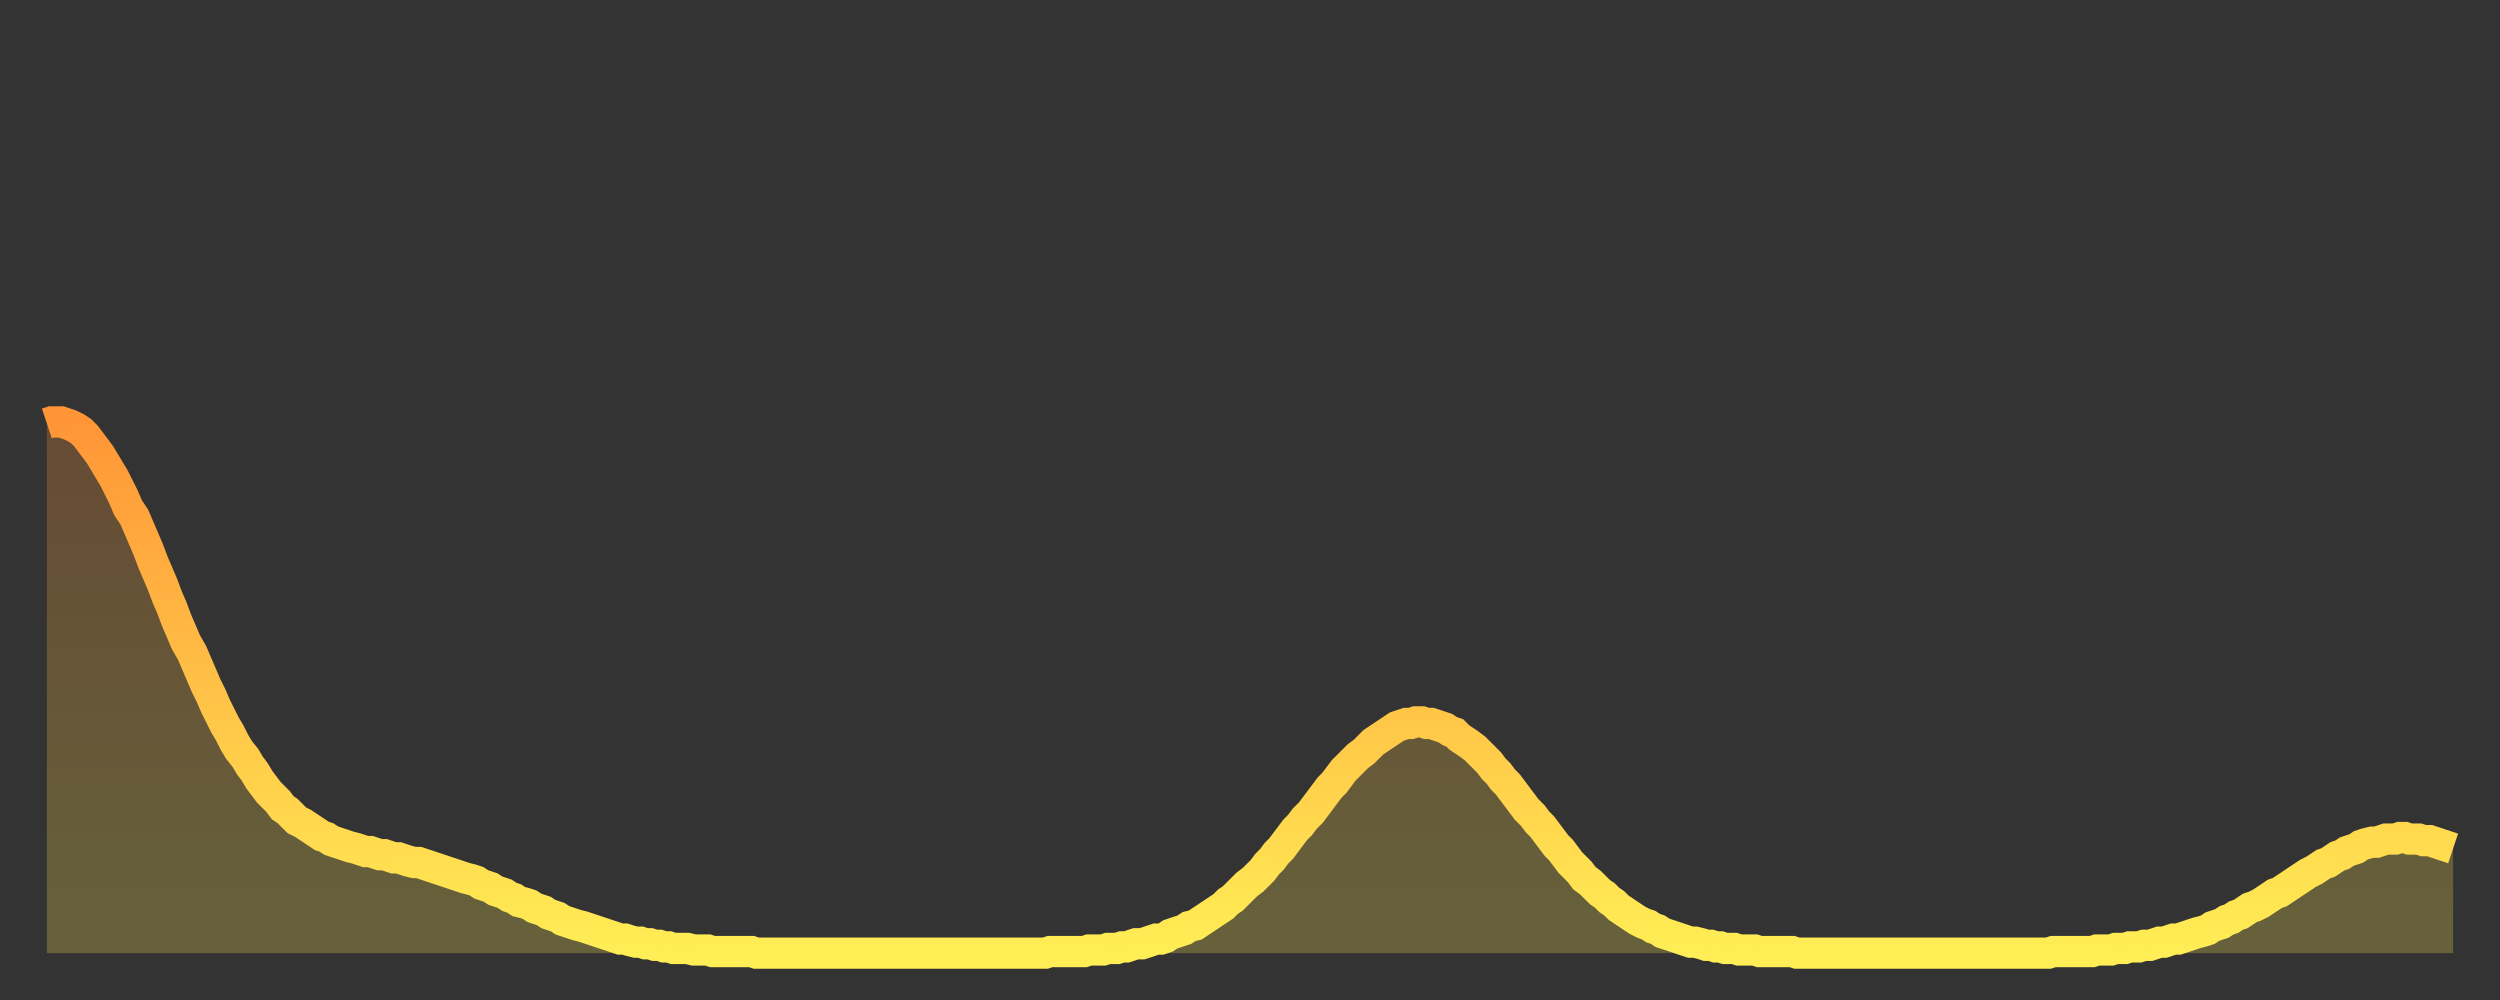 <?xml version="1.0" encoding="utf-8" ?>
<svg baseProfile="full" height="64" version="1.1" width="160" xmlns="http://www.w3.org/2000/svg" xmlns:ev="http://www.w3.org/2001/xml-events" xmlns:xlink="http://www.w3.org/1999/xlink"><rect width="100%" height="100%" fill="#333333" stroke="none"/><defs><linearGradient id="id2504552" x1="0" x2="0" y1="0" y2="1"><stop offset="0%" stop-color="#ff9537" /><stop offset="50%" stop-color="#ffc146" /><stop offset="100%" stop-color="#ffee55" /></linearGradient></defs><g transform="translate(3,3)"><g><path d="M 0.0 24.1 0.3 24.0 0.6 24.0 0.9 24.0 1.2 24.1 1.5 24.2 1.9 24.4 2.2 24.6 2.5 24.9 2.8 25.3 3.1 25.7 3.4 26.1 3.7 26.6 4.0 27.1 4.3 27.6 4.6 28.2 4.9 28.8 5.2 29.5 5.6 30.1 5.9 30.8 6.2 31.5 6.5 32.2 6.8 33.0 7.1 33.7 7.4 34.4 7.7 35.2 8.0 35.9 8.3 36.7 8.6 37.4 8.9 38.1 9.3 38.8 9.6 39.5 9.9 40.2 10.2 40.9 10.5 41.5 10.8 42.2 11.1 42.8 11.4 43.4 11.7 43.9 12.0 44.5 12.3 45.0 12.7 45.5 13.0 46.0 13.3 46.4 13.6 46.9 13.9 47.3 14.2 47.7 14.5 48.0 14.8 48.3 15.1 48.7 15.4 48.9 15.7 49.2 16.0 49.5 16.4 49.7 16.7 49.9 17.0 50.1 17.3 50.3 17.6 50.5 17.9 50.6 18.2 50.8 18.5 50.9 18.8 51.0 19.1 51.1 19.4 51.2 19.8 51.3 20.1 51.4 20.4 51.5 20.7 51.5 21.0 51.6 21.3 51.7 21.6 51.7 21.9 51.8 22.2 51.9 22.5 51.9 22.8 52.0 23.1 52.1 23.5 52.2 23.8 52.2 24.1 52.3 24.4 52.4 24.7 52.5 25.0 52.6 25.3 52.7 25.6 52.8 25.9 52.9 26.2 53.0 26.5 53.1 26.8 53.2 27.2 53.3 27.5 53.4 27.8 53.6 28.1 53.7 28.4 53.8 28.7 54.0 29.0 54.1 29.3 54.2 29.6 54.4 29.9 54.5 30.2 54.7 30.6 54.8 30.9 54.9 31.2 55.1 31.5 55.2 31.8 55.3 32.1 55.5 32.4 55.6 32.7 55.7 33.0 55.9 33.3 56.0 33.6 56.1 33.9 56.2 34.3 56.3 34.6 56.4 34.9 56.5 35.2 56.6 35.5 56.7 35.8 56.8 36.1 56.9 36.4 57.0 36.7 57.1 37.0 57.1 37.3 57.2 37.7 57.3 38.0 57.3 38.3 57.4 38.6 57.4 38.9 57.5 39.2 57.5 39.5 57.6 39.8 57.6 40.1 57.7 40.4 57.7 40.7 57.7 41.0 57.7 41.4 57.8 41.7 57.8 42.0 57.8 42.3 57.8 42.6 57.9 42.9 57.9 43.2 57.9 43.5 57.9 43.8 57.9 44.1 57.9 44.4 57.9 44.7 57.9 45.1 57.9 45.4 58.0 45.7 58.0 46.0 58.0 46.3 58.0 46.6 58.0 46.9 58.0 47.2 58.0 47.5 58.0 47.8 58.0 48.1 58.0 48.5 58.0 48.8 58.0 49.1 58.0 49.4 58.0 49.7 58.0 50.0 58.0 50.3 58.0 50.6 58.0 50.9 58.0 51.2 58.0 51.5 58.0 51.8 58.0 52.2 58.0 52.5 58.0 52.8 58.0 53.1 58.0 53.4 58.0 53.7 58.0 54.0 58.0 54.3 58.0 54.6 58.0 54.9 58.0 55.2 58.0 55.6 58.0 55.9 58.0 56.2 58.0 56.5 58.0 56.8 58.0 57.1 58.0 57.4 58.0 57.7 58.0 58.0 58.0 58.3 58.0 58.6 58.0 58.9 58.0 59.3 58.0 59.6 58.0 59.9 58.0 60.2 58.0 60.5 58.0 60.8 58.0 61.1 58.0 61.4 58.0 61.7 58.0 62.0 58.0 62.3 58.0 62.6 58.0 63.0 58.0 63.3 58.0 63.6 58.0 63.9 58.0 64.2 57.9 64.5 57.9 64.8 57.9 65.1 57.9 65.4 57.9 65.7 57.9 66.0 57.9 66.4 57.9 66.7 57.8 67.0 57.8 67.3 57.8 67.6 57.8 67.9 57.7 68.2 57.7 68.5 57.7 68.8 57.6 69.1 57.6 69.4 57.5 69.7 57.4 70.1 57.4 70.4 57.3 70.7 57.2 71.0 57.1 71.3 57.1 71.6 57.0 71.9 56.8 72.2 56.7 72.5 56.6 72.8 56.5 73.1 56.3 73.5 56.2 73.8 56.0 74.1 55.8 74.4 55.6 74.7 55.4 75.0 55.2 75.3 55.0 75.6 54.7 75.9 54.5 76.2 54.2 76.5 53.9 76.8 53.6 77.2 53.3 77.5 53.0 77.8 52.7 78.1 52.3 78.4 52.0 78.7 51.6 79.0 51.3 79.3 50.9 79.6 50.5 79.9 50.1 80.2 49.8 80.5 49.4 80.9 49.0 81.2 48.6 81.5 48.2 81.8 47.8 82.1 47.4 82.4 47.1 82.7 46.7 83.0 46.3 83.3 46.0 83.6 45.7 83.9 45.4 84.3 45.1 84.6 44.8 84.9 44.5 85.2 44.3 85.5 44.1 85.8 43.9 86.1 43.7 86.4 43.5 86.7 43.4 87.0 43.3 87.3 43.3 87.6 43.2 88.0 43.2 88.3 43.3 88.6 43.3 88.9 43.4 89.2 43.5 89.5 43.6 89.8 43.8 90.1 43.9 90.4 44.2 90.7 44.4 91.0 44.6 91.4 44.9 91.7 45.2 92.0 45.5 92.3 45.8 92.6 46.2 92.9 46.5 93.2 46.9 93.5 47.2 93.8 47.6 94.1 48.0 94.4 48.4 94.7 48.8 95.1 49.2 95.4 49.6 95.7 49.9 96.0 50.3 96.3 50.7 96.6 51.1 96.9 51.4 97.2 51.8 97.5 52.2 97.8 52.5 98.1 52.8 98.4 53.2 98.8 53.5 99.1 53.8 99.4 54.1 99.7 54.3 100.0 54.6 100.3 54.8 100.6 55.1 100.9 55.3 101.2 55.5 101.5 55.7 101.8 55.9 102.2 56.1 102.5 56.2 102.8 56.4 103.1 56.5 103.4 56.7 103.7 56.8 104.0 56.9 104.3 57.0 104.6 57.1 104.9 57.2 105.2 57.3 105.5 57.3 105.9 57.4 106.2 57.5 106.5 57.5 106.8 57.6 107.1 57.6 107.4 57.7 107.7 57.7 108.0 57.7 108.3 57.8 108.6 57.8 108.9 57.8 109.3 57.8 109.6 57.9 109.9 57.9 110.2 57.9 110.5 57.9 110.8 57.9 111.1 57.9 111.4 57.9 111.7 57.9 112.0 58.0 112.3 58.0 112.6 58.0 113.0 58.0 113.3 58.0 113.6 58.0 113.9 58.0 114.2 58.0 114.5 58.0 114.8 58.0 115.1 58.0 115.4 58.0 115.7 58.0 116.0 58.0 116.3 58.0 116.7 58.0 117.0 58.0 117.3 58.0 117.6 58.0 117.9 58.0 118.2 58.0 118.5 58.0 118.8 58.0 119.1 58.0 119.4 58.0 119.7 58.0 120.1 58.0 120.4 58.0 120.7 58.0 121.0 58.0 121.3 58.0 121.6 58.0 121.9 58.0 122.2 58.0 122.5 58.0 122.8 58.0 123.1 58.0 123.4 58.0 123.8 58.0 124.1 58.0 124.4 58.0 124.7 58.0 125.0 58.0 125.3 58.0 125.6 58.0 125.9 58.0 126.2 58.0 126.5 58.0 126.8 58.0 127.2 58.0 127.5 58.0 127.8 58.0 128.1 58.0 128.4 57.9 128.7 57.9 129.0 57.9 129.3 57.9 129.6 57.9 129.9 57.9 130.2 57.9 130.5 57.9 130.9 57.9 131.2 57.8 131.5 57.8 131.8 57.8 132.1 57.8 132.4 57.7 132.7 57.7 133.0 57.7 133.3 57.6 133.6 57.6 133.9 57.6 134.2 57.5 134.6 57.5 134.9 57.4 135.2 57.3 135.5 57.3 135.8 57.2 136.1 57.1 136.4 57.1 136.7 57.0 137.0 56.9 137.3 56.8 137.6 56.7 138.0 56.6 138.3 56.5 138.6 56.3 138.9 56.2 139.2 56.1 139.5 55.9 139.8 55.8 140.1 55.6 140.4 55.5 140.7 55.3 141.0 55.1 141.3 55.0 141.7 54.8 142.0 54.6 142.3 54.4 142.6 54.2 142.9 54.1 143.2 53.9 143.5 53.7 143.8 53.5 144.1 53.3 144.4 53.1 144.7 52.9 145.1 52.7 145.4 52.5 145.7 52.3 146.0 52.2 146.3 52.0 146.6 51.8 146.9 51.7 147.2 51.5 147.5 51.4 147.8 51.3 148.1 51.1 148.4 51.0 148.8 50.9 149.1 50.9 149.4 50.8 149.7 50.7 150.0 50.7 150.3 50.7 150.6 50.6 150.9 50.6 151.2 50.7 151.5 50.7 151.8 50.7 152.1 50.8 152.5 50.8 152.8 50.9 153.1 51.0 153.4 51.1 153.7 51.2 154.0 51.3" fill="none" id="graph-curve" opacity="1" stroke="url(#id2504552)" stroke-width="2" /><path d="M 0 58 L 0.0 24.1 0.3 24.0 0.6 24.0 0.9 24.0 1.2 24.1 1.5 24.2 1.9 24.4 2.2 24.6 2.5 24.9 2.8 25.3 3.1 25.7 3.4 26.1 3.7 26.6 4.0 27.1 4.3 27.6 4.6 28.2 4.9 28.8 5.2 29.5 5.6 30.1 5.9 30.8 6.2 31.5 6.5 32.2 6.8 33.0 7.1 33.7 7.4 34.4 7.7 35.2 8.0 35.9 8.3 36.7 8.6 37.4 8.9 38.1 9.3 38.8 9.6 39.5 9.9 40.2 10.2 40.9 10.5 41.5 10.8 42.2 11.1 42.8 11.4 43.4 11.7 43.9 12.0 44.5 12.3 45.0 12.7 45.5 13.0 46.0 13.3 46.4 13.6 46.9 13.9 47.3 14.2 47.7 14.5 48.0 14.8 48.3 15.1 48.7 15.4 48.9 15.7 49.2 16.0 49.5 16.4 49.7 16.7 49.9 17.0 50.1 17.3 50.3 17.6 50.5 17.9 50.6 18.2 50.8 18.5 50.9 18.8 51.0 19.1 51.1 19.4 51.2 19.8 51.3 20.1 51.4 20.4 51.5 20.7 51.5 21.0 51.6 21.3 51.7 21.6 51.7 21.9 51.8 22.2 51.9 22.5 51.9 22.8 52.0 23.1 52.1 23.5 52.2 23.8 52.2 24.1 52.3 24.4 52.4 24.7 52.5 25.0 52.6 25.3 52.7 25.6 52.8 25.9 52.9 26.2 53.0 26.5 53.1 26.8 53.2 27.2 53.3 27.5 53.4 27.8 53.6 28.1 53.7 28.4 53.8 28.7 54.0 29.0 54.1 29.3 54.2 29.6 54.4 29.9 54.5 30.2 54.7 30.6 54.8 30.9 54.9 31.2 55.1 31.5 55.2 31.8 55.3 32.1 55.5 32.4 55.6 32.7 55.7 33.0 55.9 33.3 56.0 33.6 56.1 33.9 56.2 34.3 56.3 34.6 56.4 34.9 56.5 35.2 56.6 35.5 56.7 35.8 56.8 36.1 56.9 36.4 57.0 36.7 57.1 37.0 57.1 37.3 57.2 37.7 57.3 38.0 57.3 38.3 57.4 38.6 57.4 38.9 57.5 39.2 57.5 39.5 57.6 39.8 57.6 40.1 57.7 40.4 57.7 40.7 57.7 41.0 57.7 41.4 57.8 41.7 57.8 42.0 57.8 42.3 57.8 42.6 57.9 42.9 57.9 43.2 57.9 43.5 57.9 43.8 57.9 44.1 57.9 44.4 57.9 44.7 57.9 45.1 57.9 45.4 58.0 45.7 58.0 46.0 58.0 46.3 58.0 46.6 58.0 46.9 58.0 47.2 58.0 47.5 58.0 47.8 58.0 48.1 58.0 48.5 58.0 48.8 58.0 49.1 58.0 49.4 58.0 49.7 58.0 50.0 58.0 50.3 58.0 50.6 58.0 50.9 58.0 51.2 58.0 51.5 58.0 51.8 58.0 52.2 58.0 52.5 58.0 52.8 58.0 53.1 58.0 53.4 58.0 53.7 58.0 54.0 58.0 54.3 58.0 54.6 58.0 54.9 58.0 55.2 58.0 55.6 58.0 55.9 58.0 56.2 58.0 56.5 58.0 56.8 58.0 57.1 58.0 57.4 58.0 57.7 58.0 58.0 58.0 58.3 58.0 58.6 58.0 58.9 58.0 59.3 58.0 59.6 58.0 59.9 58.0 60.2 58.0 60.5 58.0 60.8 58.0 61.1 58.0 61.4 58.0 61.7 58.0 62.0 58.0 62.3 58.0 62.6 58.0 63.0 58.0 63.3 58.0 63.6 58.0 63.9 58.0 64.2 57.9 64.5 57.9 64.8 57.9 65.1 57.9 65.4 57.9 65.7 57.9 66.0 57.9 66.4 57.9 66.7 57.8 67.0 57.8 67.3 57.8 67.6 57.8 67.9 57.7 68.2 57.7 68.5 57.7 68.8 57.6 69.1 57.6 69.4 57.5 69.7 57.4 70.1 57.4 70.4 57.3 70.7 57.2 71.0 57.1 71.3 57.1 71.6 57.0 71.9 56.8 72.2 56.7 72.5 56.6 72.8 56.5 73.1 56.3 73.5 56.2 73.8 56.0 74.1 55.8 74.4 55.6 74.7 55.4 75.0 55.2 75.3 55.0 75.6 54.7 75.9 54.5 76.2 54.2 76.5 53.9 76.8 53.6 77.2 53.3 77.5 53.0 77.8 52.7 78.1 52.3 78.4 52.0 78.7 51.6 79.0 51.3 79.3 50.9 79.6 50.5 79.9 50.1 80.2 49.8 80.5 49.4 80.9 49.0 81.2 48.6 81.5 48.2 81.8 47.8 82.1 47.4 82.4 47.1 82.7 46.7 83.0 46.3 83.3 46.0 83.6 45.7 83.9 45.4 84.3 45.1 84.6 44.8 84.9 44.5 85.2 44.3 85.5 44.1 85.8 43.9 86.1 43.7 86.4 43.5 86.7 43.4 87.0 43.3 87.3 43.3 87.6 43.2 88.0 43.2 88.3 43.3 88.6 43.3 88.9 43.4 89.2 43.5 89.5 43.6 89.8 43.8 90.1 43.9 90.4 44.2 90.7 44.4 91.0 44.6 91.4 44.9 91.7 45.2 92.0 45.5 92.3 45.8 92.6 46.2 92.9 46.5 93.2 46.9 93.5 47.2 93.8 47.6 94.1 48.0 94.4 48.4 94.7 48.8 95.1 49.2 95.4 49.6 95.7 49.9 96.0 50.3 96.3 50.7 96.6 51.1 96.9 51.4 97.2 51.8 97.5 52.2 97.8 52.5 98.1 52.8 98.4 53.2 98.8 53.5 99.1 53.8 99.4 54.1 99.7 54.3 100.0 54.6 100.3 54.8 100.6 55.1 100.9 55.3 101.2 55.5 101.5 55.7 101.8 55.9 102.2 56.1 102.5 56.2 102.8 56.4 103.1 56.5 103.4 56.7 103.7 56.8 104.0 56.9 104.3 57.0 104.6 57.1 104.9 57.2 105.2 57.3 105.5 57.3 105.9 57.4 106.2 57.5 106.5 57.5 106.8 57.6 107.1 57.6 107.4 57.7 107.7 57.7 108.0 57.7 108.3 57.8 108.6 57.8 108.9 57.8 109.3 57.8 109.6 57.9 109.9 57.9 110.2 57.9 110.5 57.9 110.8 57.9 111.1 57.9 111.4 57.9 111.7 57.9 112.0 58.0 112.3 58.0 112.6 58.0 113.0 58.0 113.3 58.0 113.6 58.0 113.9 58.0 114.2 58.0 114.5 58.0 114.8 58.0 115.1 58.0 115.4 58.0 115.7 58.0 116.0 58.0 116.3 58.0 116.7 58.0 117.0 58.0 117.3 58.0 117.6 58.0 117.9 58.0 118.2 58.0 118.5 58.0 118.8 58.0 119.1 58.0 119.4 58.0 119.7 58.0 120.1 58.0 120.4 58.0 120.7 58.0 121.0 58.0 121.3 58.0 121.6 58.0 121.9 58.0 122.2 58.0 122.5 58.0 122.8 58.0 123.1 58.0 123.4 58.0 123.8 58.0 124.1 58.0 124.4 58.0 124.7 58.0 125.0 58.0 125.3 58.0 125.6 58.0 125.9 58.0 126.2 58.0 126.5 58.0 126.8 58.0 127.2 58.0 127.5 58.0 127.8 58.0 128.1 58.0 128.4 57.9 128.7 57.9 129.0 57.9 129.3 57.9 129.6 57.9 129.9 57.9 130.2 57.9 130.5 57.9 130.9 57.9 131.2 57.8 131.5 57.8 131.8 57.8 132.1 57.8 132.4 57.7 132.7 57.7 133.0 57.7 133.3 57.6 133.6 57.6 133.9 57.6 134.2 57.5 134.6 57.5 134.9 57.4 135.2 57.3 135.5 57.3 135.8 57.2 136.1 57.1 136.4 57.1 136.7 57.0 137.0 56.9 137.3 56.8 137.6 56.7 138.0 56.6 138.3 56.5 138.6 56.3 138.9 56.2 139.2 56.1 139.5 55.9 139.8 55.8 140.1 55.6 140.4 55.5 140.7 55.3 141.0 55.1 141.3 55.0 141.7 54.8 142.0 54.6 142.3 54.4 142.6 54.2 142.9 54.1 143.2 53.9 143.5 53.7 143.8 53.5 144.1 53.3 144.4 53.1 144.7 52.9 145.1 52.7 145.4 52.5 145.7 52.3 146.0 52.2 146.3 52.0 146.6 51.8 146.9 51.7 147.2 51.5 147.5 51.4 147.8 51.3 148.1 51.1 148.4 51.0 148.8 50.9 149.1 50.9 149.4 50.8 149.7 50.7 150.0 50.7 150.3 50.7 150.6 50.6 150.9 50.6 151.2 50.7 151.5 50.7 151.8 50.7 152.1 50.8 152.5 50.8 152.8 50.9 153.1 51.0 153.4 51.1 153.7 51.2 154.0 51.3 154 58" fill="url(#id2504552)" fill-opacity=".25" id="graph-shadow" /></g></g></svg>